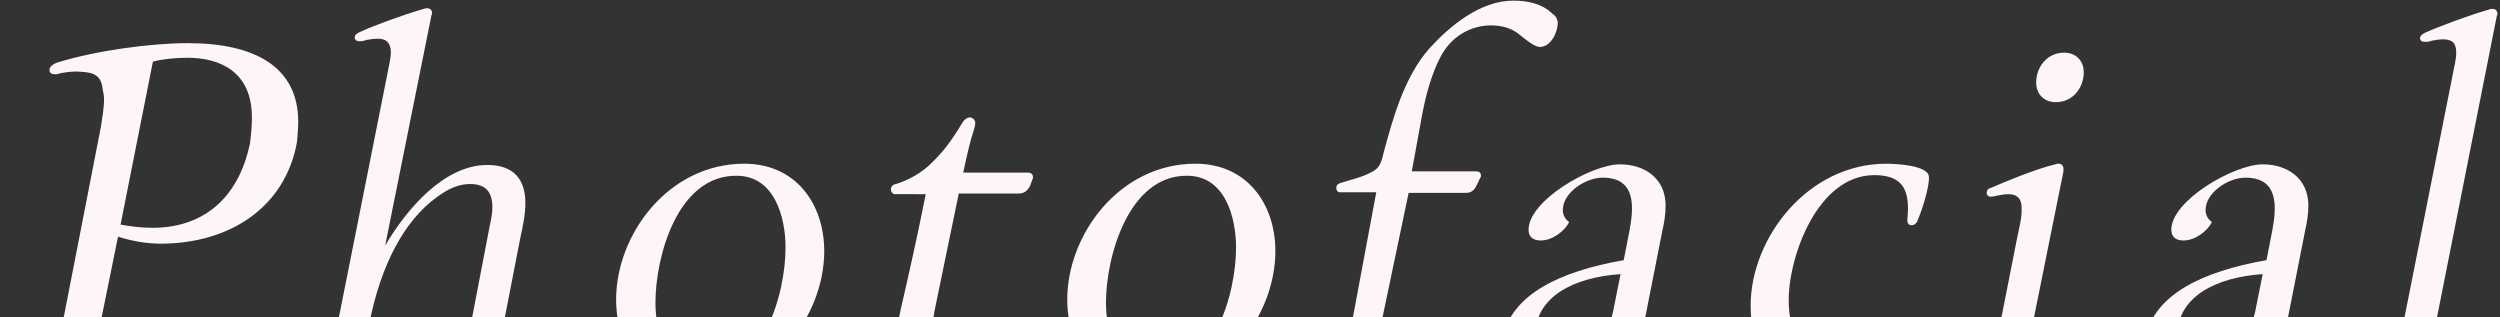 <svg xmlns="http://www.w3.org/2000/svg" xmlns:xlink="http://www.w3.org/1999/xlink" version="1.1" x="0" y="0" viewBox="0 0 394 50" style="enable-background:new 0 0 394 50" xml:space="preserve">
<rect x="0" y="0" width="394" height="50" fill="#333333" stroke="none"/>
<style>
</style>
<defs>
 <path id="sid3" d="M0 0h394v50H0z"/>
</defs>
<clipPath id="sid4">
 <use xlink:href="#sid3" style="overflow:visible"/>
</clipPath>
<g style="clip-path:url(#sid4)">
 <path d="M25.3 38.4c-2.2 0-4.5-.4-6.7-1.1l-2.4 11.8c-.4 2-.7 3.5-.7 4.9 0 .2 0 .5.1.7.2 3.7 3.6 3.7 6.9 4 .4.1.8.2.8.8 0 .5-.5.8-1 .8h-21c-.4 0-.8-.2-.8-.8 0-.5.5-.8 1-.8 2.7-.1 4.6-.4 6.3-2.5 1.2-1.5 2-4.8 2.4-7L15.9 20c.2-1.3.5-3 .5-4.4 0-.5-.1-1-.2-1.4-.2-2.2-1.2-2.8-3.6-2.9-1.1-.1-2.7.1-3.7.4h-.3c-.5 0-.8-.2-.8-.7s.6-.9 1.1-1.1c6-1.9 14.8-3.1 20.7-3.1C40.1 6.8 47 10.5 47 19.2c0 1-.1 2.1-.2 3.2-1.8 10.1-10.4 16-21.5 16zm14.4-19.9c0-7.2-5-9.4-10.2-9.4-1.8 0-3.8.2-5.4.6L19 35.4c1.7.3 3.3.5 5 .5 8.9 0 13.8-5.6 15.4-13.3.2-1.6.3-2.9.3-4.1zm47.6 35.4c-1.8 3-5.9 6.8-9.9 6.8-2.4 0-3.8-1.6-3.8-4.8 0-.8.1-1.7.2-2.7l3.4-17.7c.2-.9.4-1.9.4-2.8 0-2.4-1-3.7-3.5-3.7-1.8 0-3.4.7-5.3 2.1C63.7 34.8 60 41.8 58.2 51l-1.6 7.7c-.2.8-.6 1.4-1.7 1.4h-2.1c-.7 0-1.2-.4-1.2-1.1 0-.2 0-.2.1-.4l9.4-47.2c.2-1.1.5-2.2.5-3.3-.1-1.5-.8-2-2.1-2-.5 0-1.1.1-1.8.2-.4.2-.8.2-1 .2-.5 0-.8-.2-.8-.6s.3-.6.7-.8c2.1-1 7.3-2.9 10.2-3.7.2-.1.4-.1.5-.1.5 0 .8.3.8.8 0 .1-.1.2-.1.3l-7.3 36.3C64 33.1 69.9 26 76.8 26c4.1 0 6 2.2 6 6 0 1.8-.4 3.7-.8 5.5l-2.9 14.9c-.2.8-.2 1.5-.2 2.1 0 1.4.5 2.5 2.1 2.5 2.2 0 4.5-2.4 5.5-3.9.2-.3.5-.5.7-.5.3 0 .5.2.5.5-.1.2-.2.5-.4.8zm22.4 7.1c-8.2 0-12.6-6.3-12.6-13.8 0-10.2 8.2-21.4 20.2-21.4 8.1 0 12.6 6.3 12.6 13.8 0 10.1-8.2 21.4-20.2 21.4zm-6.4-13.3c0 4.6 1.7 11.3 7.5 11.3 9.4 0 13-12.6 13-20 0-4.7-1.7-11.3-7.7-11.3-9.3-.1-12.8 12.7-12.8 20zm59-18.3c-.4.6-.8 1.1-1.8 1.1h-9.4l-3.8 18.4c-.2 1.4-.6 2.9-.6 4.3 0 2 .7 3.7 2.9 3.7 2.8 0 6.4-2.4 8.4-4 .2-.2.4-.2.5-.2.4 0 .7.2.7.6 0 .3-.2.6-.5 1-2.1 2.5-8.7 6.8-13 6.8-3.7 0-4.6-2.7-4.6-5.9 0-2.3.5-4.6.8-6.2 1.5-6.5 2.7-11.9 4-18.4H141c-.3 0-.6-.4-.6-.7 0-.4.2-.8.8-.9 1.7-.5 4.1-1.7 5.8-3.5 2.3-2.2 3.7-4.6 4.7-6.2.3-.5.8-.8 1.1-.8.5 0 .9.4.9.9 0 .3-.1.6-.2 1-.6 1.8-1.1 4-1.7 6.8H162c.5 0 .8.3.8.7 0 .2 0 .2-.1.4-.1.3-.3.8-.4 1.1zM180.8 61c-8.2 0-12.6-6.3-12.6-13.8 0-10.2 8.2-21.4 20.2-21.4 8.1 0 12.6 6.3 12.6 13.8 0 10.1-8.2 21.4-20.2 21.4zm-6.5-13.3c0 4.6 1.7 11.3 7.5 11.3 9.4 0 13-12.6 13-20 0-4.7-1.7-11.3-7.7-11.3-9.2-.1-12.8 12.7-12.8 20zm68.4-40.3c-.7 0-1.7-.7-3.3-2-1-.8-2.4-1.4-4.4-1.4-3.2 0-6 1.7-7.6 4.3-1.9 3.2-2.9 7.6-3.4 10.5l-1.5 8.2h10.1c.5 0 .8.2.8.7 0 .2-.1.3-.2.5-.3.6-.5 1.1-.7 1.4-.3.5-.8.8-1.5.8h-9l-9.1 43.4c-.2.8-.6 1.4-1.7 1.4H210c-.6 0-1.2-.3-1.2-1.1v-.4l8.1-43.4h-5.7c-.4 0-.6-.3-.6-.7 0-.5.4-.7.8-.8 1.5-.5 3.1-.8 4.6-1.6 1.4-.6 1.7-1.6 2-2.9 1.5-5.6 3.3-12.2 7.3-16.7 3.1-3.4 7.9-7.5 13.2-7.5 2.3 0 4.6.5 6.2 2.1.5.3.8.9.8 1.4 0 1.5-1.1 3.8-2.8 3.8zM267 53.7c-1.8 3.1-5.9 6.9-9.9 6.9-2.4 0-3.8-1.8-3.8-5v-1.4c-.6 1-1.7 2.3-2.5 3-2.4 2.3-5 3.6-8.4 3.6-3.6 0-5.8-2.5-5.8-5.9 0-.5.1-1.2.2-1.7 1.5-6.8 8.9-10.4 19.1-12.2l.9-4.6c.7-3.7 1.1-8.4-4.2-8.4-2.8 0-6.3 2.4-6.3 5.1 0 .7.3 1.4 1 1.9-.7 1.4-2.6 2.9-4.5 2.9-1.1 0-1.9-.5-1.9-1.7 0-4.6 9.9-10.3 14.4-10.3 4 0 7.2 2.3 7.2 6.5 0 1.3-.2 2.6-.5 3.9l-3.2 16.2c-.2.8-.2 1.5-.2 2.1 0 1.4.5 2.5 2.1 2.5 2.2 0 4.5-2.5 5.4-3.9.2-.3.5-.5.8-.5s.5.2.5.5c-.1 0-.2.3-.4.5zm-11.6-10.5c-7.3.5-13.5 3.5-13.5 9.9 0 2.7 1.7 4 4 4 4.5 0 7.4-3.9 8.3-7.9l1.2-6zm46.7-8.2c-.2.3-.5.5-.8.5-.4 0-.7-.2-.7-.8 0-.5.1-1.1.1-1.7 0-3-.8-5.4-5.3-5.4-8.9 0-13.5 12.7-13.5 19.7 0 5.4 2.2 9.8 8.3 9.8 5.6 0 9.2-4.3 10.6-6.4.2-.4.5-.5.8-.5.4 0 .8.3.8.8 0 .2-.1.4-.2.7-2.5 4.9-8.2 9.1-14.8 9.1-7.7 0-11.5-5.5-11.5-12.6 0-10.7 9-22.4 21.4-22.4 1.2 0 6.7.2 6.7 2.1.1 1.6-1.2 5.6-1.9 7.1zm26.2 18.9c-1.8 3-5.9 6.8-9.9 6.8-2.4 0-3.9-1.6-3.9-4.8 0-.8.2-1.7.3-2.7l3.1-15.7c.3-1.5.8-3.3.7-4.8 0-1.4-.7-2.1-2.1-2.1-.5 0-1 .1-1.6.2-.5.1-.8.2-1.1.2-.4 0-.7-.2-.7-.6s.2-.7.7-.8c1.8-.8 7.1-3 10.1-3.7.2-.1.3-.1.5-.1.5 0 .8.3.8.8v.4l-5.1 25.3c-.2.8-.2 1.5-.2 2.1 0 1.4.5 2.5 2.1 2.5 2.2 0 4.5-2.4 5.5-3.9.2-.3.5-.5.7-.5.3 0 .5.2.5.5-.1.3-.2.6-.4.9zM324 16.1c-1.9 0-3.1-1.3-3.1-3.1 0-2.4 1.7-4.7 4.4-4.7 1.9 0 3.1 1.3 3.1 3.1 0 2.3-1.6 4.7-4.4 4.7zm44.3 37.6c-1.8 3.1-5.9 6.9-9.9 6.9-2.4 0-3.8-1.8-3.8-5v-1.4c-.6 1-1.7 2.3-2.5 3-2.4 2.3-5 3.6-8.4 3.6-3.6 0-5.8-2.5-5.8-5.9 0-.5.1-1.2.2-1.7 1.5-6.8 8.9-10.4 19.1-12.2l.9-4.6c.7-3.7 1.1-8.4-4.2-8.4-2.8 0-6.3 2.4-6.3 5.1 0 .7.3 1.4 1 1.9-.7 1.4-2.6 2.9-4.5 2.9-1.1 0-1.9-.5-1.9-1.7 0-4.6 9.9-10.3 14.4-10.3 4 0 7.2 2.3 7.2 6.5 0 1.3-.2 2.6-.5 3.9l-3.2 16.2c-.2.8-.2 1.5-.2 2.1 0 1.4.5 2.5 2.1 2.5 2.2 0 4.5-2.5 5.4-3.9.2-.3.5-.5.8-.5s.5.2.5.5c-.2 0-.3.3-.4.5zm-11.7-10.5c-7.3.5-13.5 3.5-13.5 9.9 0 2.7 1.7 4 4 4 4.5 0 7.4-3.9 8.3-7.9l1.2-6zm27 9.2c-.2.8-.3 1.5-.3 2.1 0 1.4.5 2.5 2.1 2.5 2.2 0 4.5-2.4 5.4-3.9.2-.3.5-.5.8-.5s.5.2.5.5c0 .2-.2.5-.3.8-1.8 3-5.9 6.8-9.9 6.8-2.4 0-3.9-1.6-3.9-4.7 0-.8.1-1.8.3-2.7l8.3-41.8c.2-1.1.5-2.1.5-3.2 0-1.5-.6-2.1-2.1-2.1-.5 0-1.1.1-1.7.2-.5.2-.8.2-1.1.2-.5 0-.8-.2-.8-.6 0-.3.3-.6.7-.8 2.2-1 7.3-2.9 10.2-3.7.2-.1.4-.1.5-.1.5 0 .8.3.8.8 0 .1 0 .2-.1.3l-9.9 49.9z" style="fill:#fef5f8"/>
</g>
</svg>
